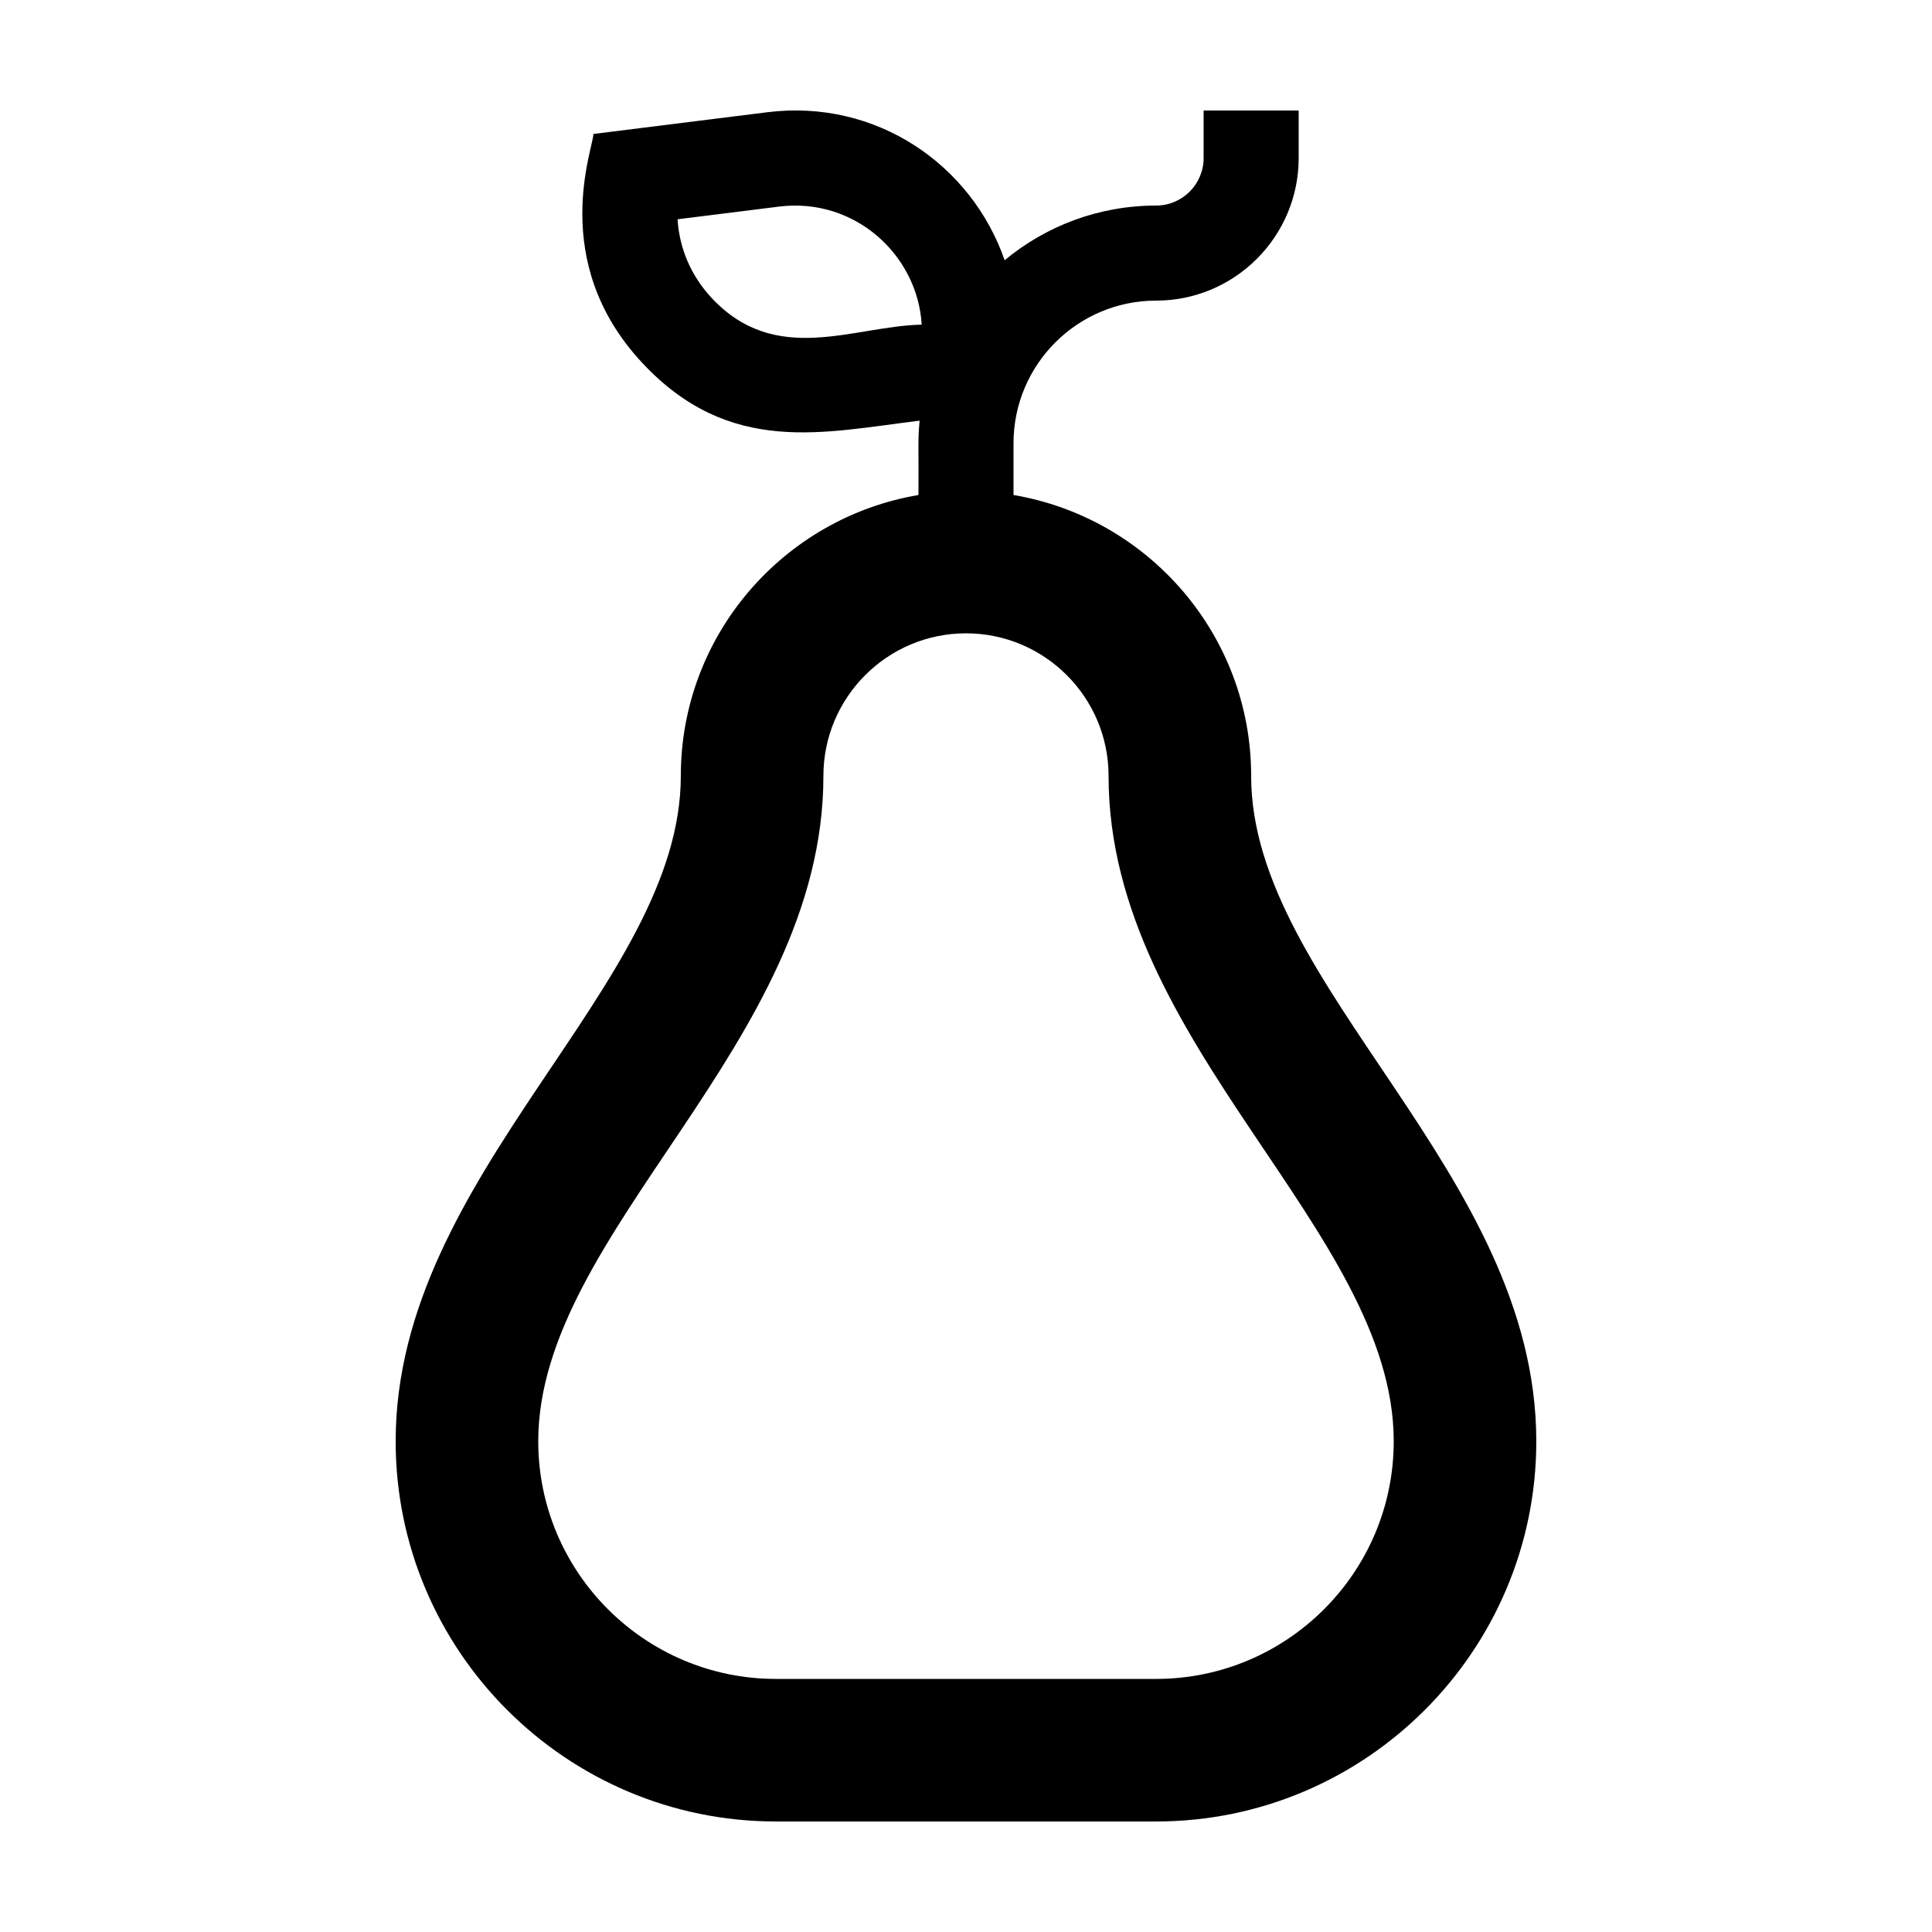<?xml version="1.0" encoding="UTF-8"?>
<!-- Uploaded to: ICON Repo, www.iconrepo.com, Generator: ICON Repo Mixer Tools -->
<svg fill="#000000" width="800px" height="800px" version="1.1" viewBox="144 144 512 512" xmlns="http://www.w3.org/2000/svg">
 <path d="m475.57 349.62c0-37.371-27.293-68.406-62.977-74.434v-13.734c0-20.836 16.949-37.785 37.785-37.785 20.836 0 37.785-16.949 37.785-37.785v-12.594h-25.191v12.594c0 6.941-5.652 12.594-12.594 12.594-15.242 0-29.23 5.445-40.137 14.488-8.812-25.402-34.109-42.832-62.938-39.215l-46.043 5.754c-0.016 3.754-12.086 33.73 12.828 60.539 23.336 25.105 48.438 18.449 73.617 15.445-0.504 5.34-0.215 6.938-0.301 19.695-35.688 6.031-62.98 37.066-62.98 74.438 0 55.723-75.57 105.21-75.57 176.33 0 55.559 45.203 100.76 100.76 100.76h100.76c55.559 0 100.76-45.203 100.76-100.76 0-71.238-75.57-120.51-75.57-176.33zm-143.03-126.72c-5.426-5.836-8.516-13.121-8.973-20.789l26.863-3.359c20.094-2.504 36.734 12.812 37.832 31.285-17.977 0.336-38.652 11.227-55.723-7.137zm117.84 366.03h-100.76c-34.727 0-62.977-28.25-62.977-62.977 0-55.723 75.57-105.21 75.57-176.33 0-20.836 16.949-37.785 37.785-37.785 20.836 0 37.785 16.949 37.785 37.785 0 71.238 75.57 120.51 75.57 176.33 0.004 34.73-28.246 62.977-62.973 62.977z"/>
</svg>
